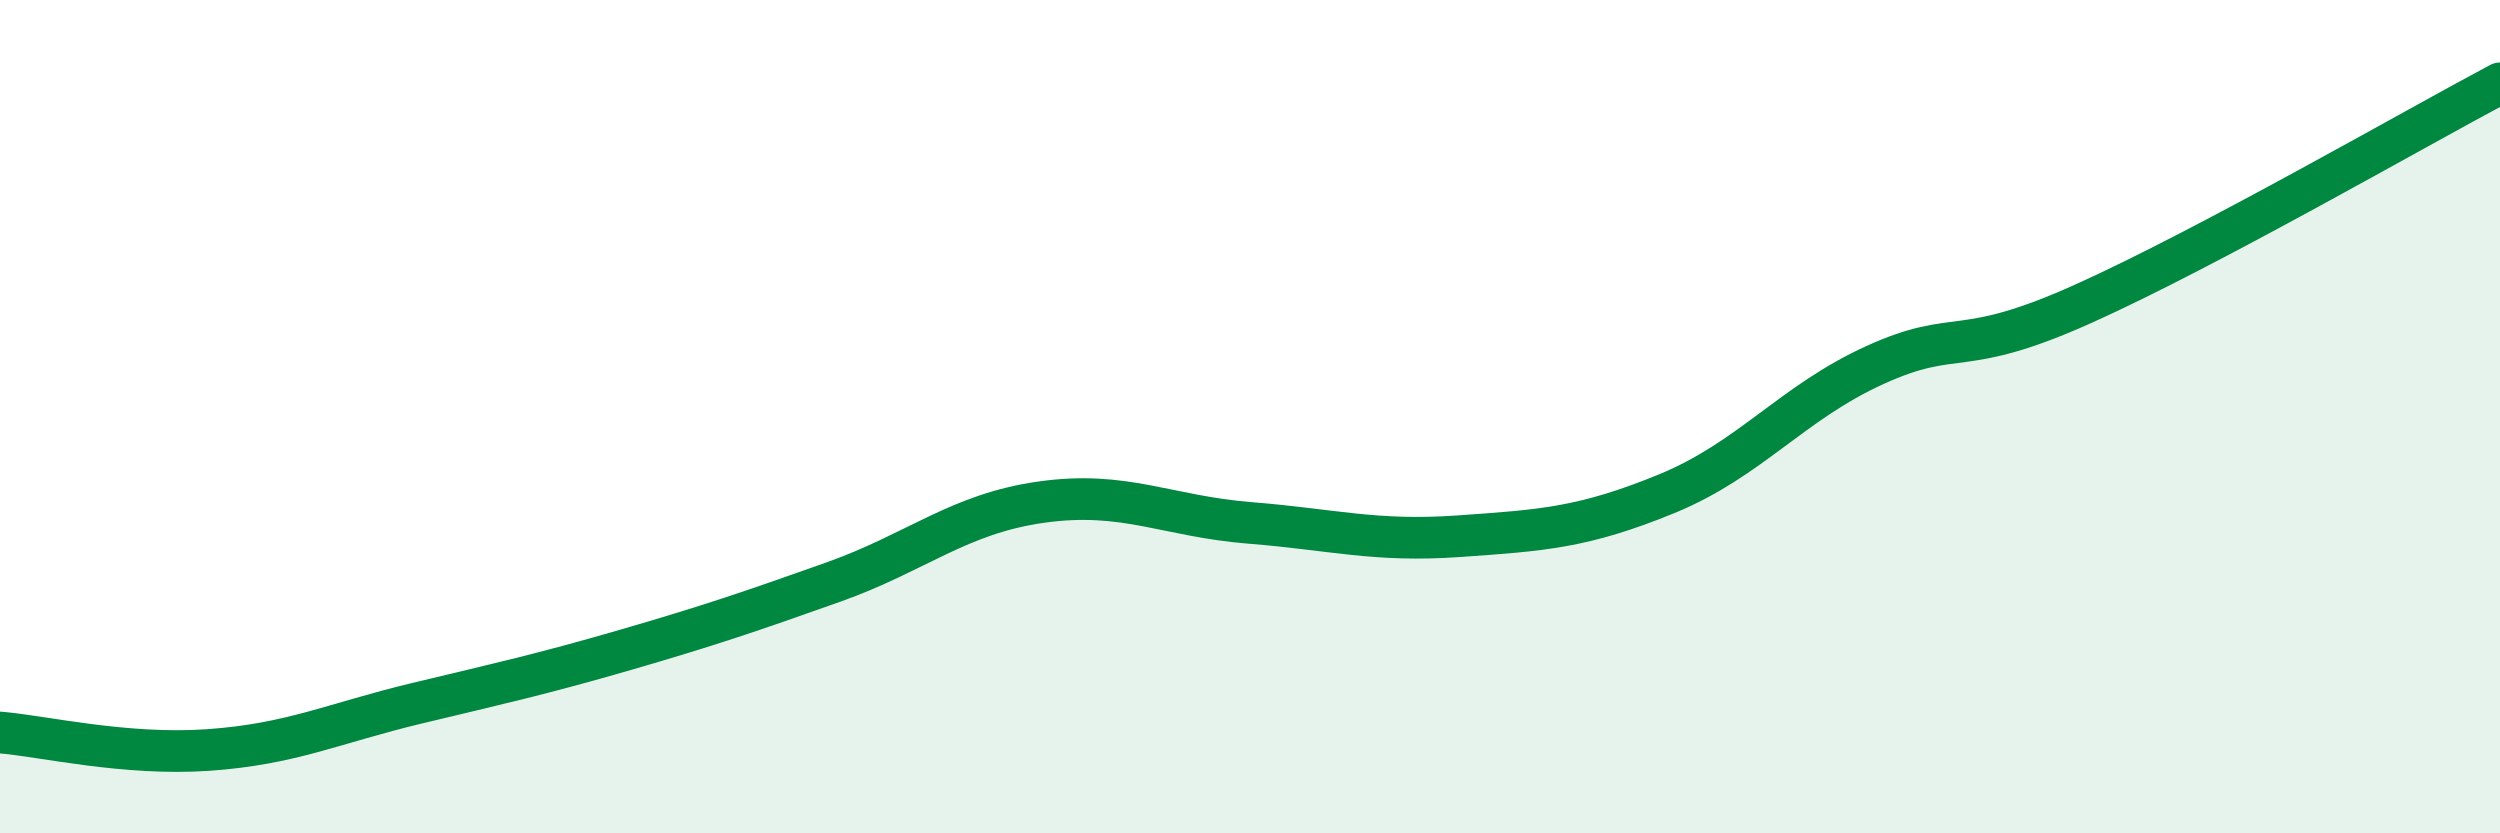 
    <svg width="60" height="20" viewBox="0 0 60 20" xmlns="http://www.w3.org/2000/svg">
      <path
        d="M 0,17.58 C 1,17.66 3,18.14 5,18 C 7,17.86 8,17.36 10,16.88 C 12,16.4 13,16.18 15,15.6 C 17,15.02 18,14.68 20,13.97 C 22,13.26 23,12.33 25,12.05 C 27,11.77 28,12.39 30,12.55 C 32,12.71 33,13.01 35,12.87 C 37,12.73 38,12.67 40,11.85 C 42,11.03 43,9.67 45,8.76 C 47,7.85 47,8.64 50,7.29 C 53,5.94 58,3.06 60,2L60 20L0 20Z"
        fill="#008740"
        opacity="0.1"
        stroke-linecap="round"
        stroke-linejoin="round"
      />
      <path
        d="M 0,17.58 C 1,17.66 3,18.14 5,18 C 7,17.86 8,17.36 10,16.88 C 12,16.4 13,16.18 15,15.6 C 17,15.02 18,14.68 20,13.97 C 22,13.26 23,12.33 25,12.05 C 27,11.77 28,12.39 30,12.55 C 32,12.71 33,13.01 35,12.87 C 37,12.73 38,12.67 40,11.85 C 42,11.03 43,9.67 45,8.76 C 47,7.85 47,8.64 50,7.29 C 53,5.94 58,3.06 60,2"
        stroke="#008740"
        stroke-width="1"
        fill="none"
        stroke-linecap="round"
        stroke-linejoin="round"
      />
    </svg>